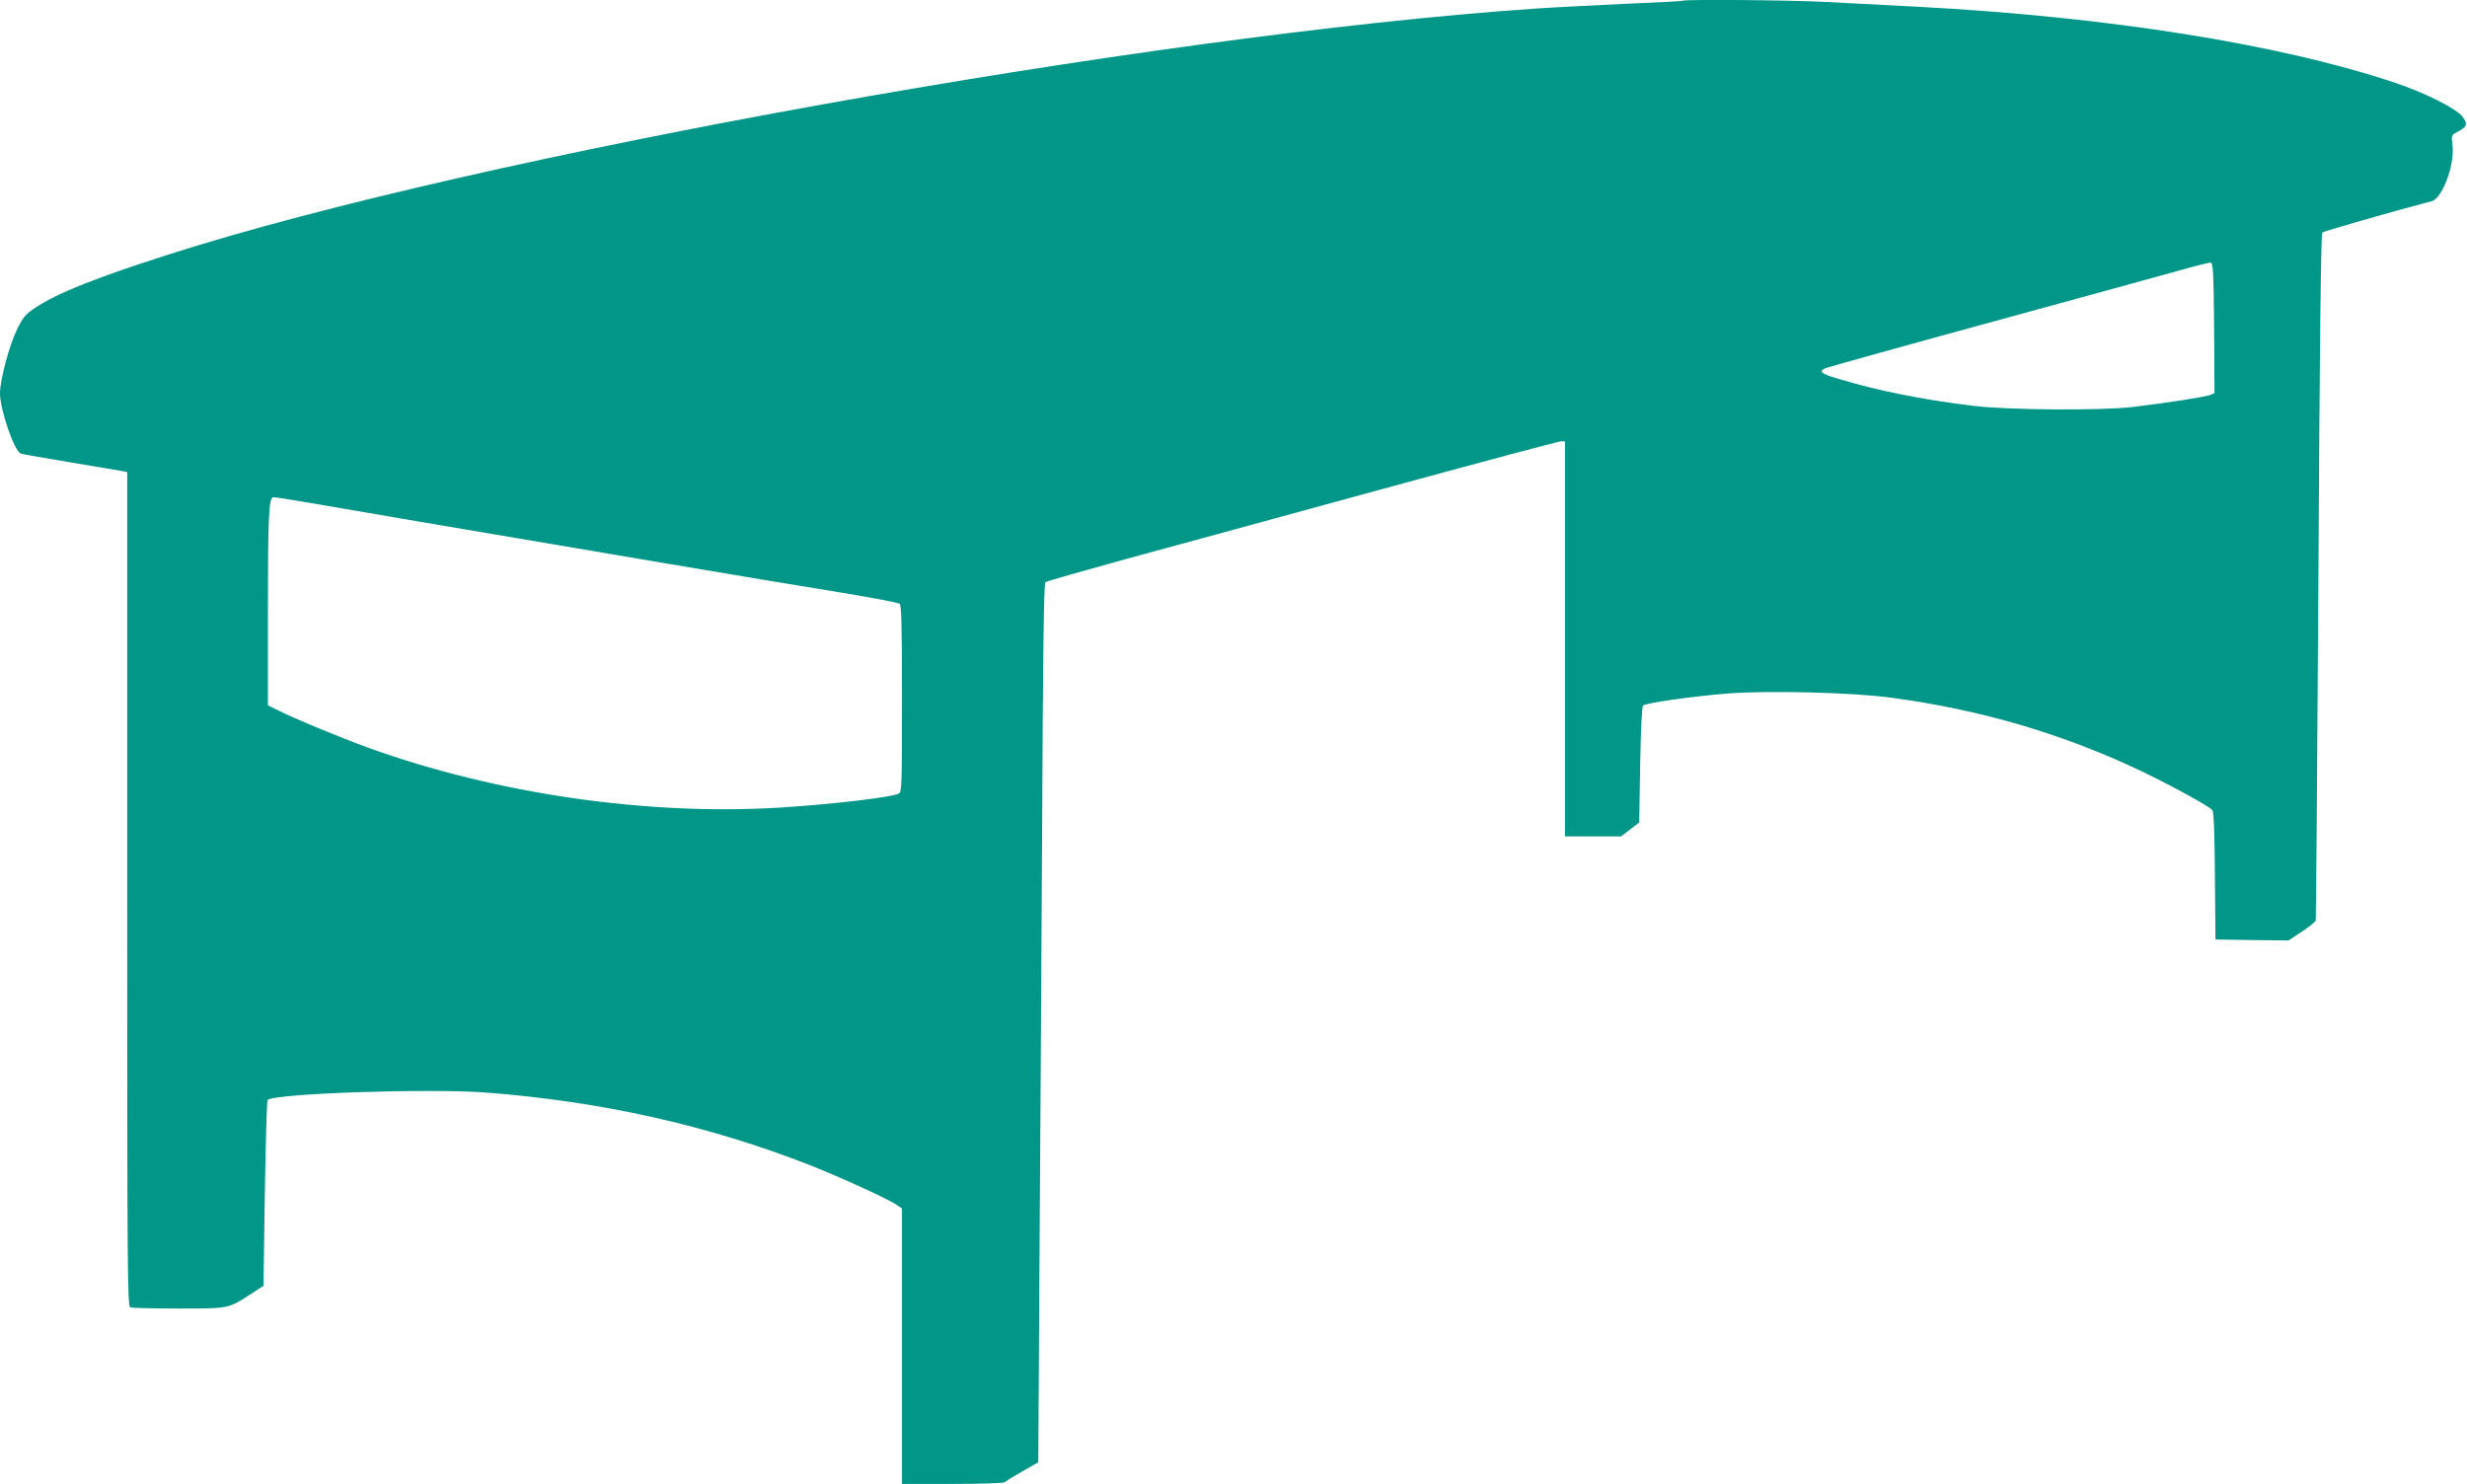 <?xml version="1.0" standalone="no"?>
<!DOCTYPE svg PUBLIC "-//W3C//DTD SVG 20010904//EN"
 "http://www.w3.org/TR/2001/REC-SVG-20010904/DTD/svg10.dtd">
<svg version="1.0" xmlns="http://www.w3.org/2000/svg"
 width="1280pt" height="770pt" viewBox="0 0 1280 770"
 preserveAspectRatio="xMidYMid meet">
<g transform="translate(0,770) scale(0.1,-0.1)"
fill="#009688" stroke="none">
<path d="M8729 7696 c-2 -2 -128 -9 -279 -15 -151 -7 -372 -18 -490 -26 -2013
-139 -5484 -763 -7080 -1274 -380 -121 -579 -201 -691 -274 -57 -37 -68 -51
-101 -117 -39 -79 -88 -262 -88 -330 0 -87 75 -304 109 -314 9 -3 126 -23 261
-46 135 -22 255 -43 267 -45 l23 -5 0 -2164 c0 -1964 1 -2164 16 -2170 9 -3
121 -6 250 -6 262 0 258 -1 372 73 l69 45 7 478 c4 264 11 482 14 486 33 34
832 61 1131 39 602 -46 1158 -171 1686 -378 163 -65 407 -176 447 -205 l28
-19 0 -715 0 -714 264 0 c148 0 267 4 270 9 4 5 44 30 90 56 l83 47 6 1001 c4
551 10 1577 14 2280 4 908 9 1280 17 1286 6 5 196 59 421 121 226 61 820 224
1322 361 502 137 921 249 932 249 l21 0 0 -1025 0 -1025 146 0 145 0 47 36 47
36 5 298 c3 179 9 303 15 309 13 13 256 48 435 62 210 17 652 6 850 -21 468
-62 901 -190 1310 -386 151 -73 343 -178 359 -198 7 -8 12 -126 13 -342 l3
-329 189 -3 190 -2 68 45 c38 25 71 51 73 58 2 7 8 810 14 1786 6 1129 13
1777 20 1784 7 7 364 110 568 163 54 14 119 186 108 286 -7 55 -6 57 22 72 54
27 59 42 29 81 -33 43 -199 126 -357 178 -600 200 -1488 340 -2469 392 -157 8
-373 19 -480 25 -189 10 -732 14 -741 6z m2759 -1699 l2 -337 -24 -10 c-27
-10 -232 -42 -401 -62 -167 -19 -644 -16 -825 6 -267 32 -504 80 -707 142 -86
25 -99 38 -60 54 12 5 402 114 867 241 465 127 906 248 980 269 74 21 142 38
150 37 13 -2 15 -49 18 -340z m-9883 -906 c170 -30 711 -122 1865 -317 338
-57 743 -125 900 -150 157 -26 291 -51 298 -57 9 -7 12 -118 12 -493 0 -450
-1 -484 -17 -492 -36 -19 -340 -55 -608 -72 -692 -44 -1481 70 -2147 311 -148
54 -385 152 -469 195 l-49 24 0 464 c0 521 4 616 29 616 9 0 93 -13 186 -29z"/>
</g>
</svg>
